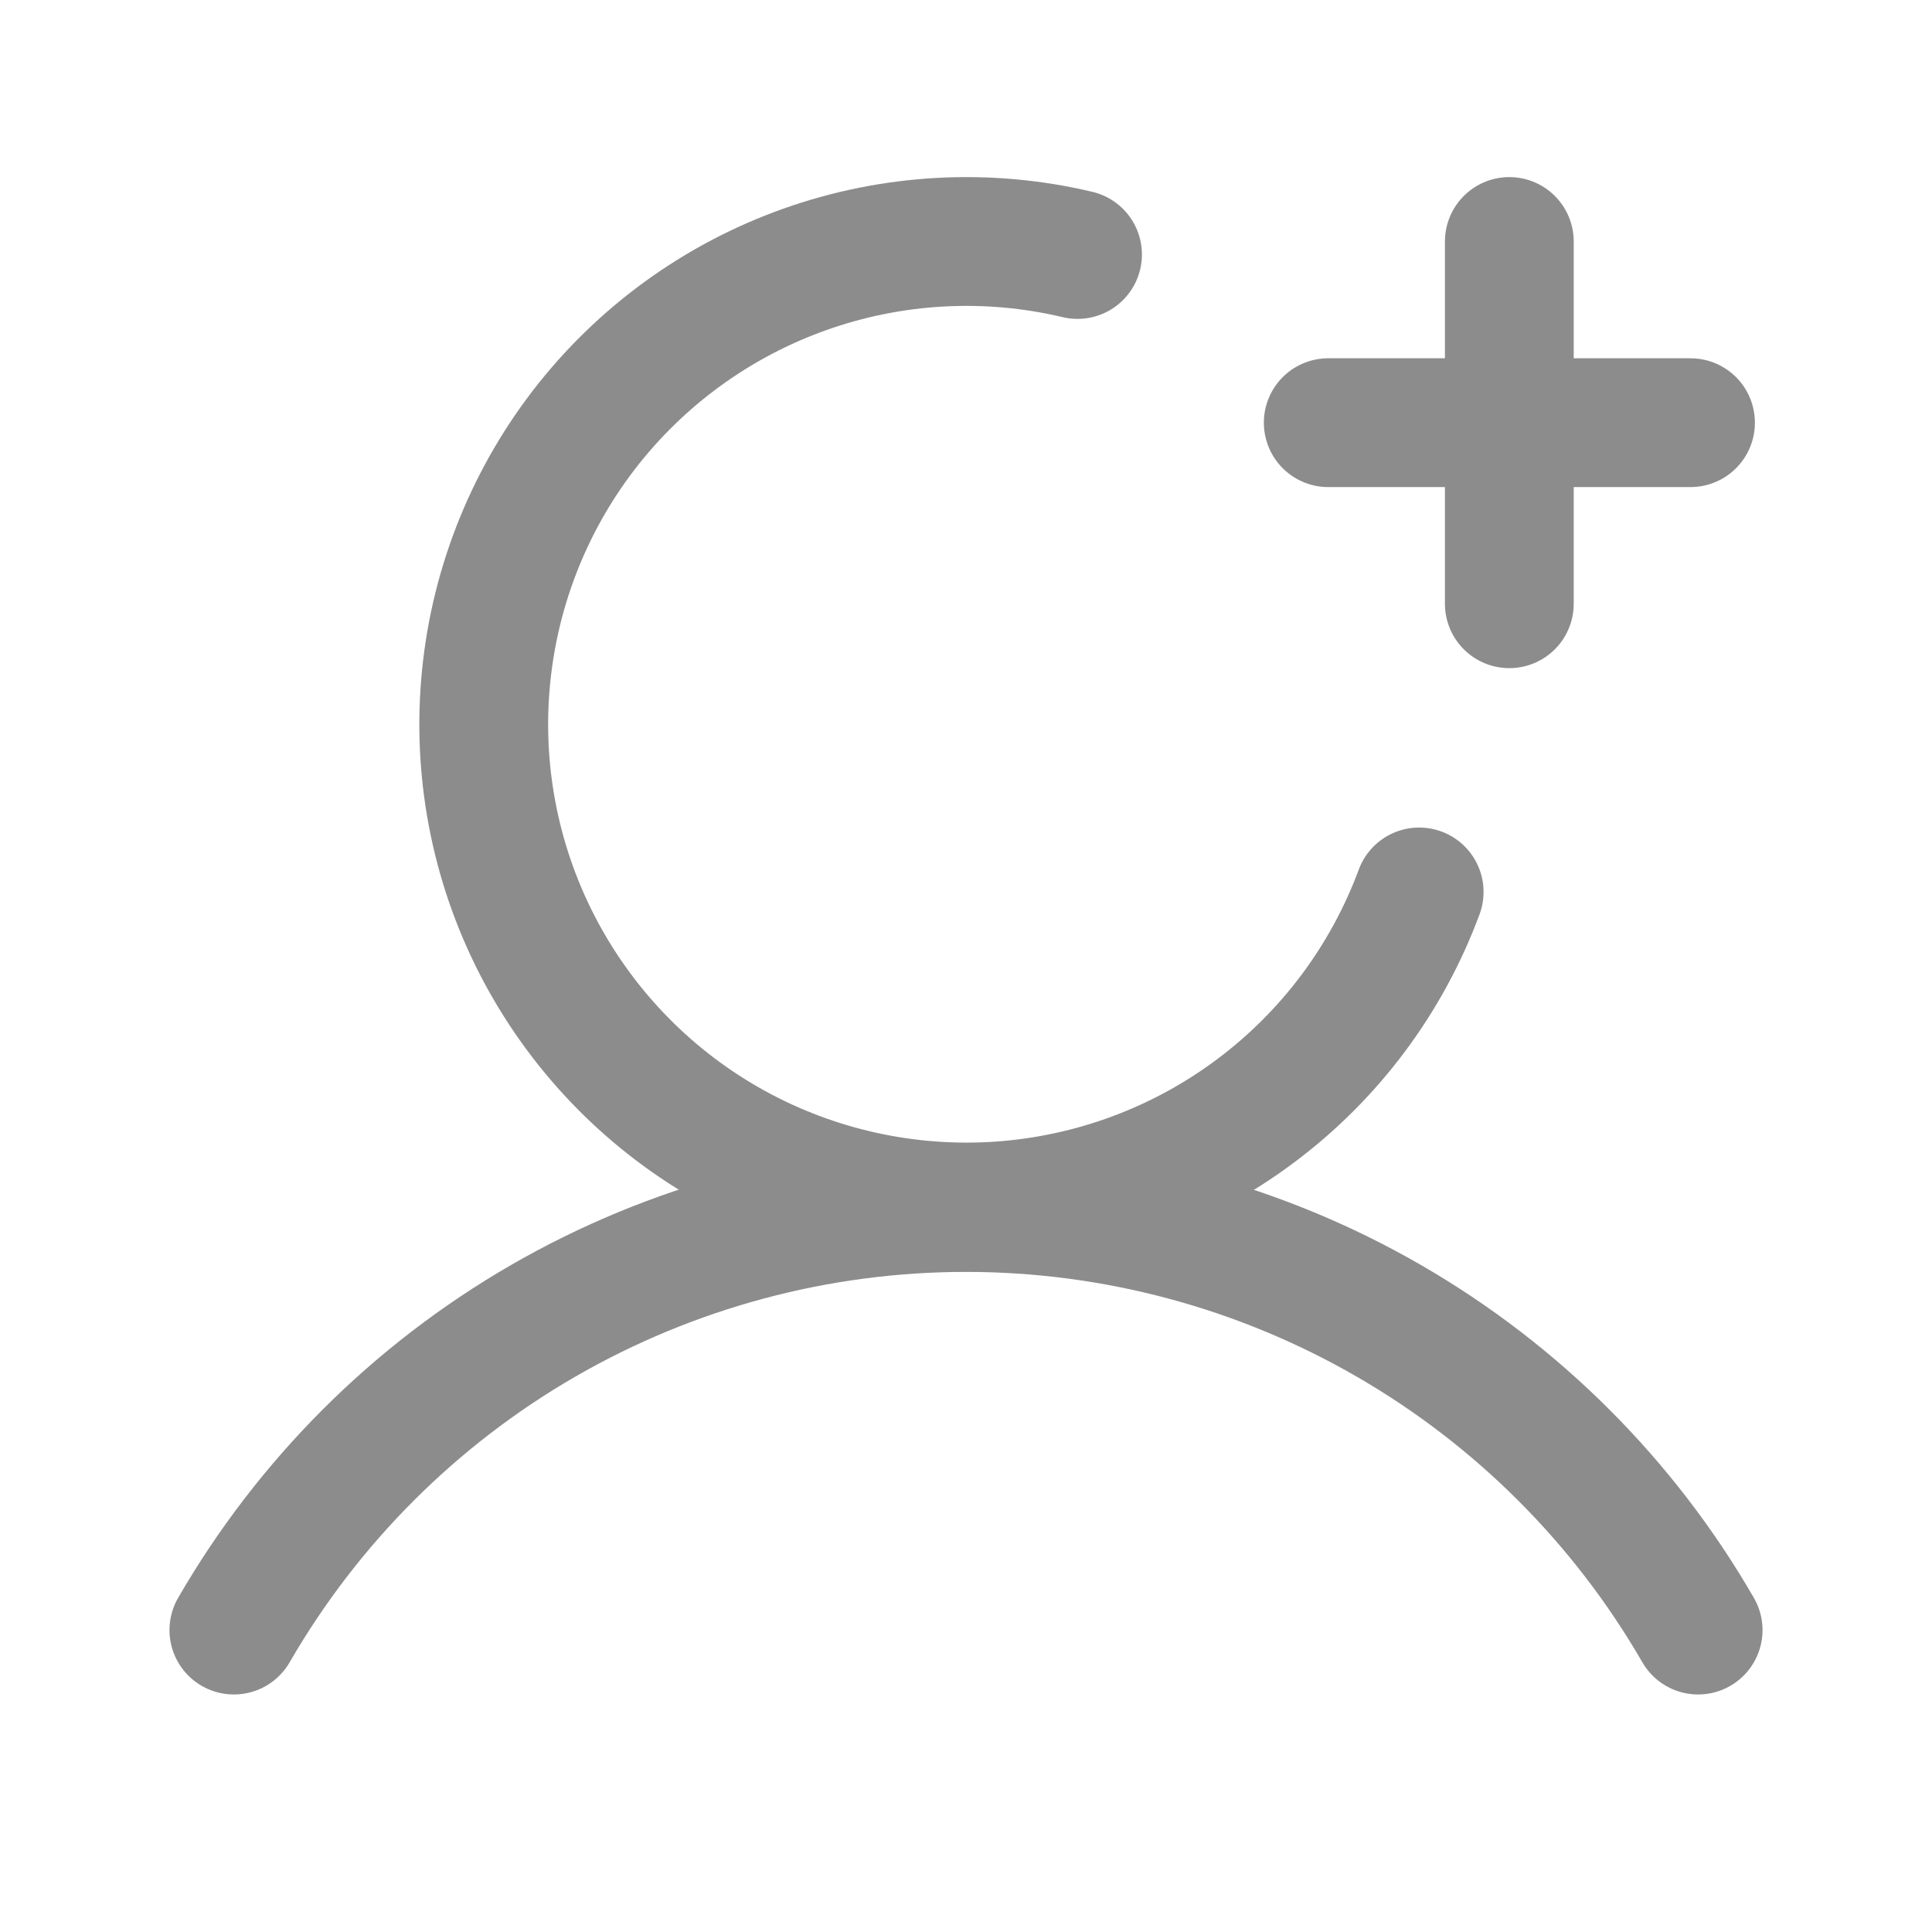 <svg width="18" height="18" viewBox="0 0 18 18" fill="none" xmlns="http://www.w3.org/2000/svg">
<path d="M12.375 3.938H15.75" stroke="#8C8C8C" stroke-width="1.2" stroke-linecap="round" stroke-linejoin="round"/>
<path d="M14.062 2.25V5.625" stroke="#8C8C8C" stroke-width="1.2" stroke-linecap="round" stroke-linejoin="round"/>
<path d="M2.179 15.187C2.871 13.99 3.865 12.996 5.062 12.305C6.26 11.614 7.618 11.25 9 11.25C10.383 11.25 11.741 11.614 12.938 12.305C14.135 12.996 15.13 13.99 15.821 15.187" stroke="#8C8C8C" stroke-width="1.2" stroke-linecap="round" stroke-linejoin="round"/>
<path d="M13.222 8.31C12.921 9.122 12.393 9.83 11.699 10.349C11.006 10.868 10.177 11.175 9.313 11.235C8.449 11.294 7.586 11.103 6.828 10.684C6.07 10.265 5.45 9.636 5.04 8.872C4.631 8.109 4.451 7.244 4.522 6.381C4.593 5.517 4.911 4.693 5.439 4.006C5.967 3.32 6.682 2.8 7.498 2.51C8.314 2.22 9.196 2.171 10.039 2.371" stroke="#8C8C8C" stroke-width="1.2" stroke-linecap="round" stroke-linejoin="round"/>
</svg>
